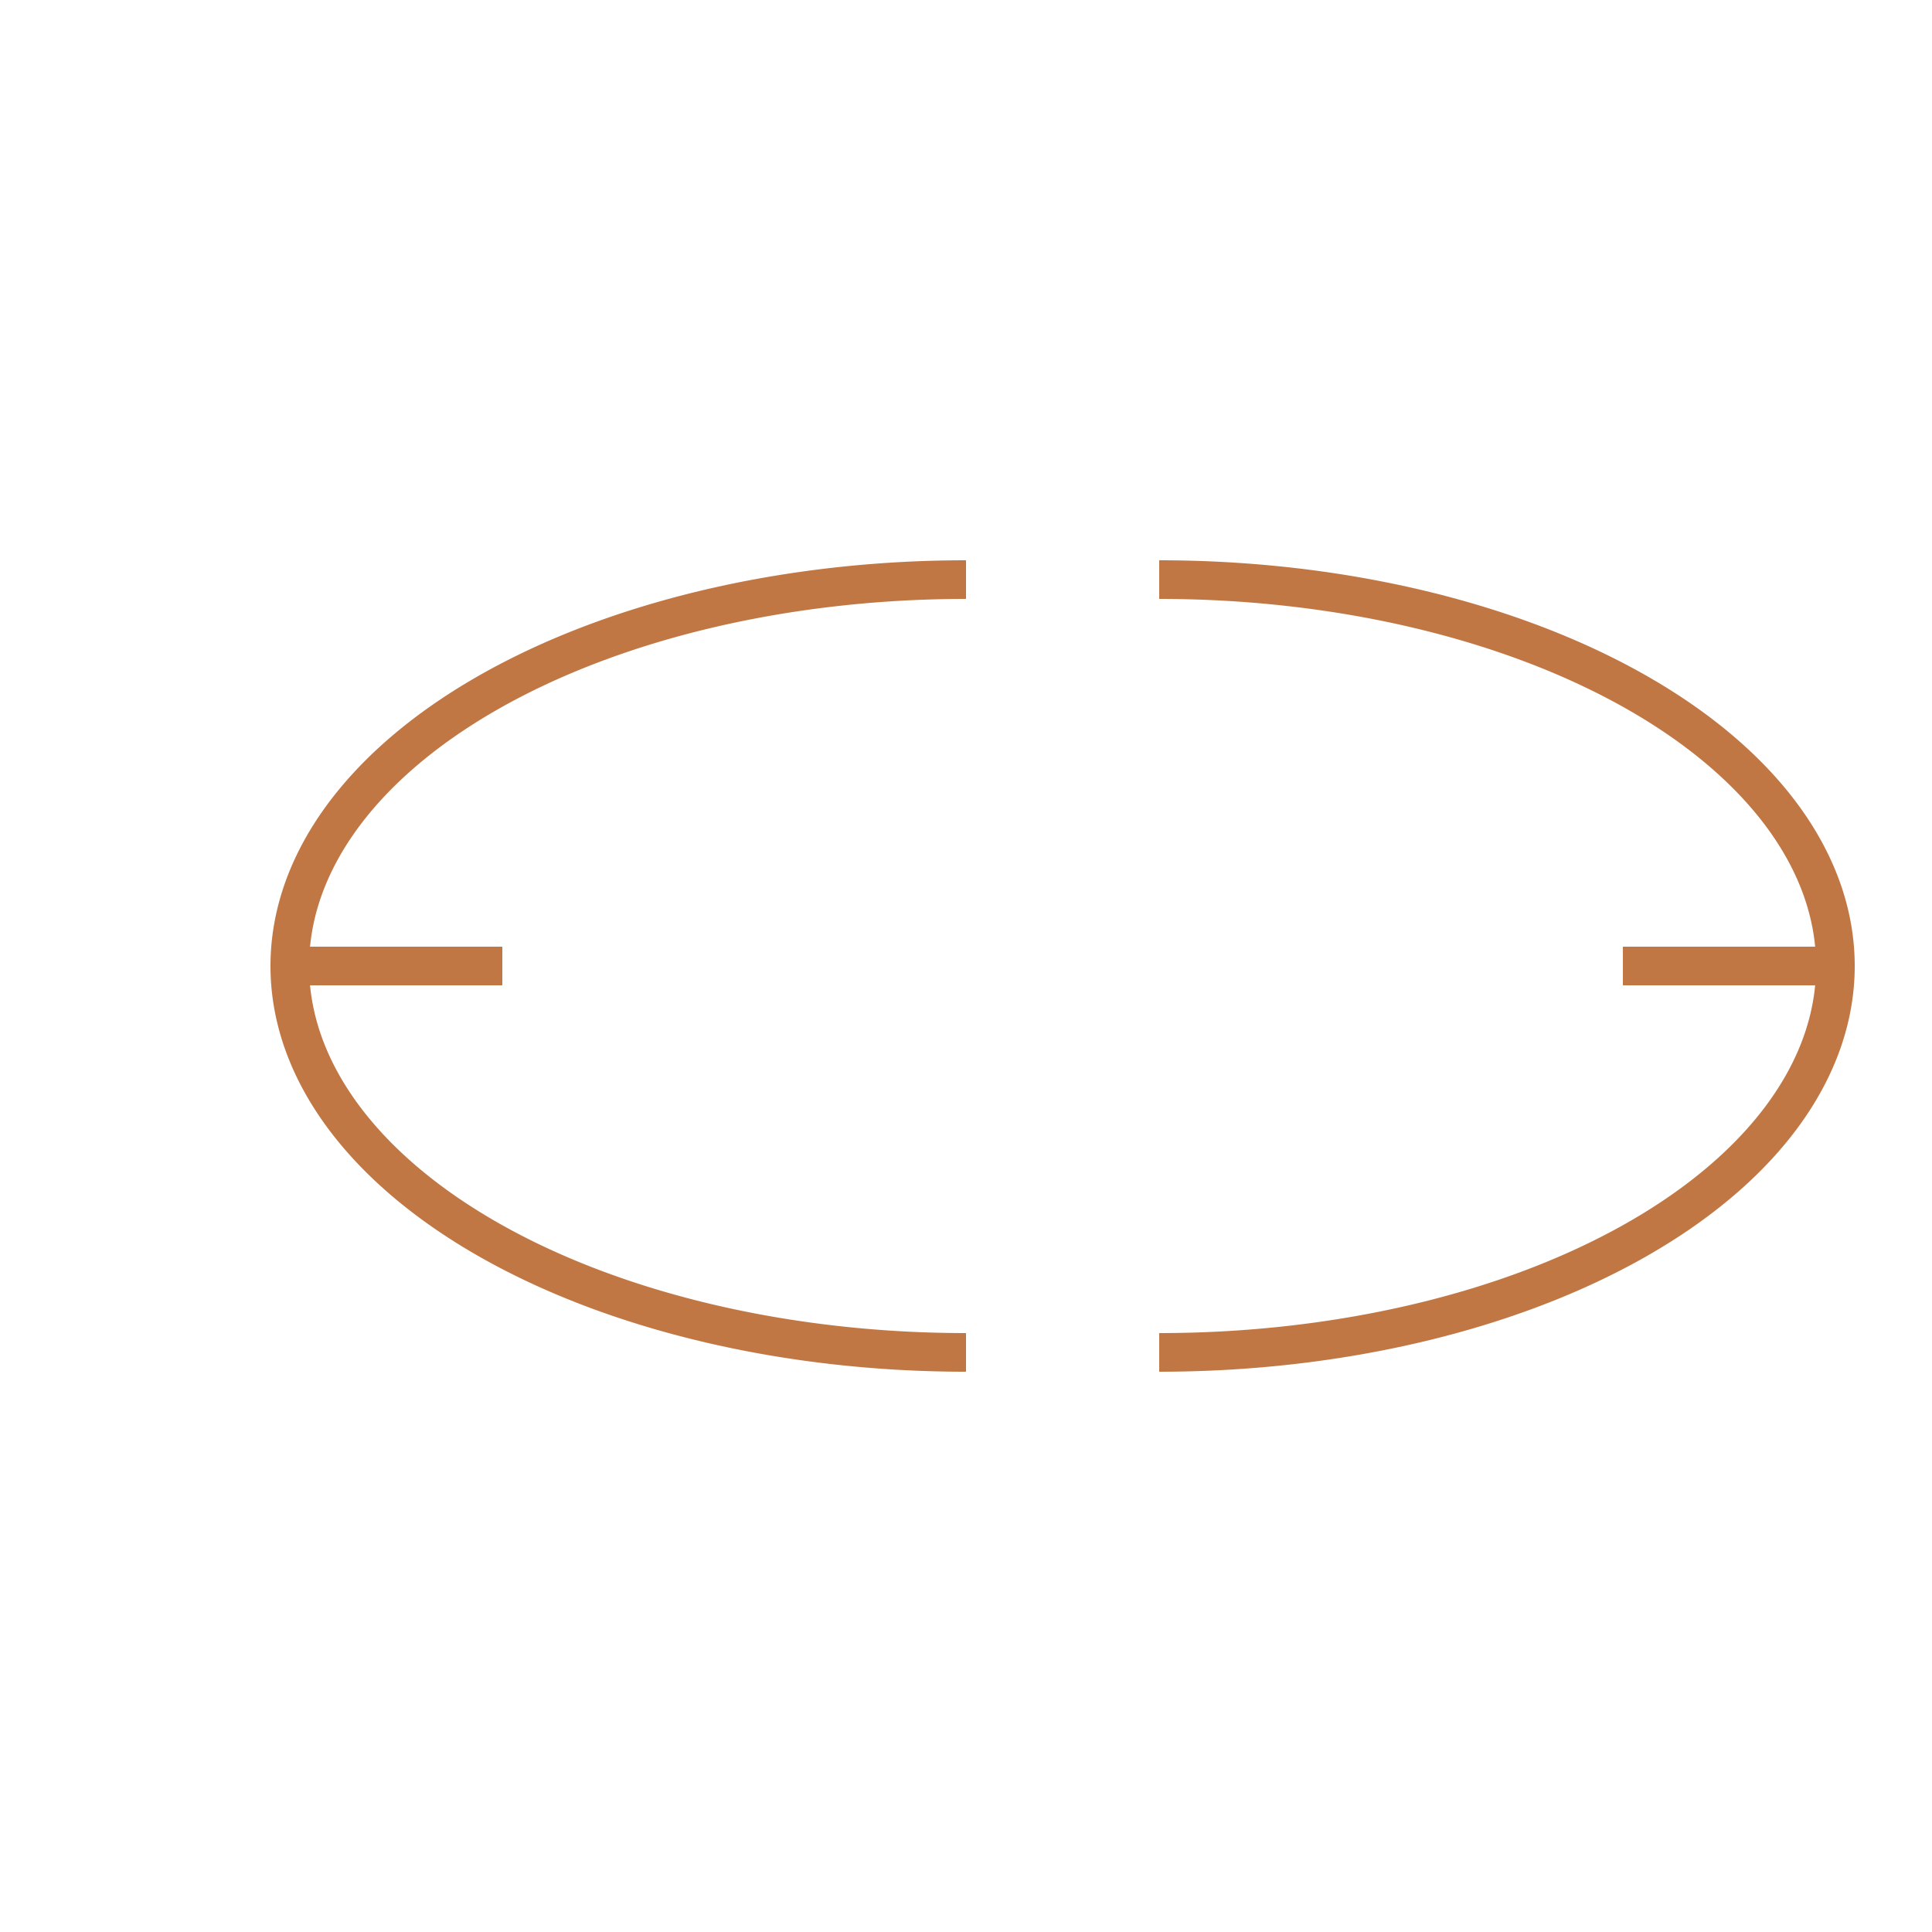 <svg xmlns="http://www.w3.org/2000/svg" viewBox="0 0 100 100" width="100" height="100">
  <!-- Split ellipse with vertical gap -->
  <g id="ellipse">
    <!-- Left half -->
    <path d="M 50 30 A 35 20 0 0 0 50 70" 
          fill="none" 
          stroke="#C17744" 
          stroke-width="2" />
    
    <!-- Right half -->
    <path transform="translate(10,0)" d="M 50 30 A 35 20 0 0 1 50 70" 
          fill="none" 
          stroke="#C17744" 
          stroke-width="2"/>
  </g>

  <line x1="16" y1="50" x2="26" y2="50" stroke="#C17744" stroke-width="2"/>
  <line x1="84" y1="50" x2="94" y2="50" stroke="#C17744" stroke-width="2"/>
</svg>